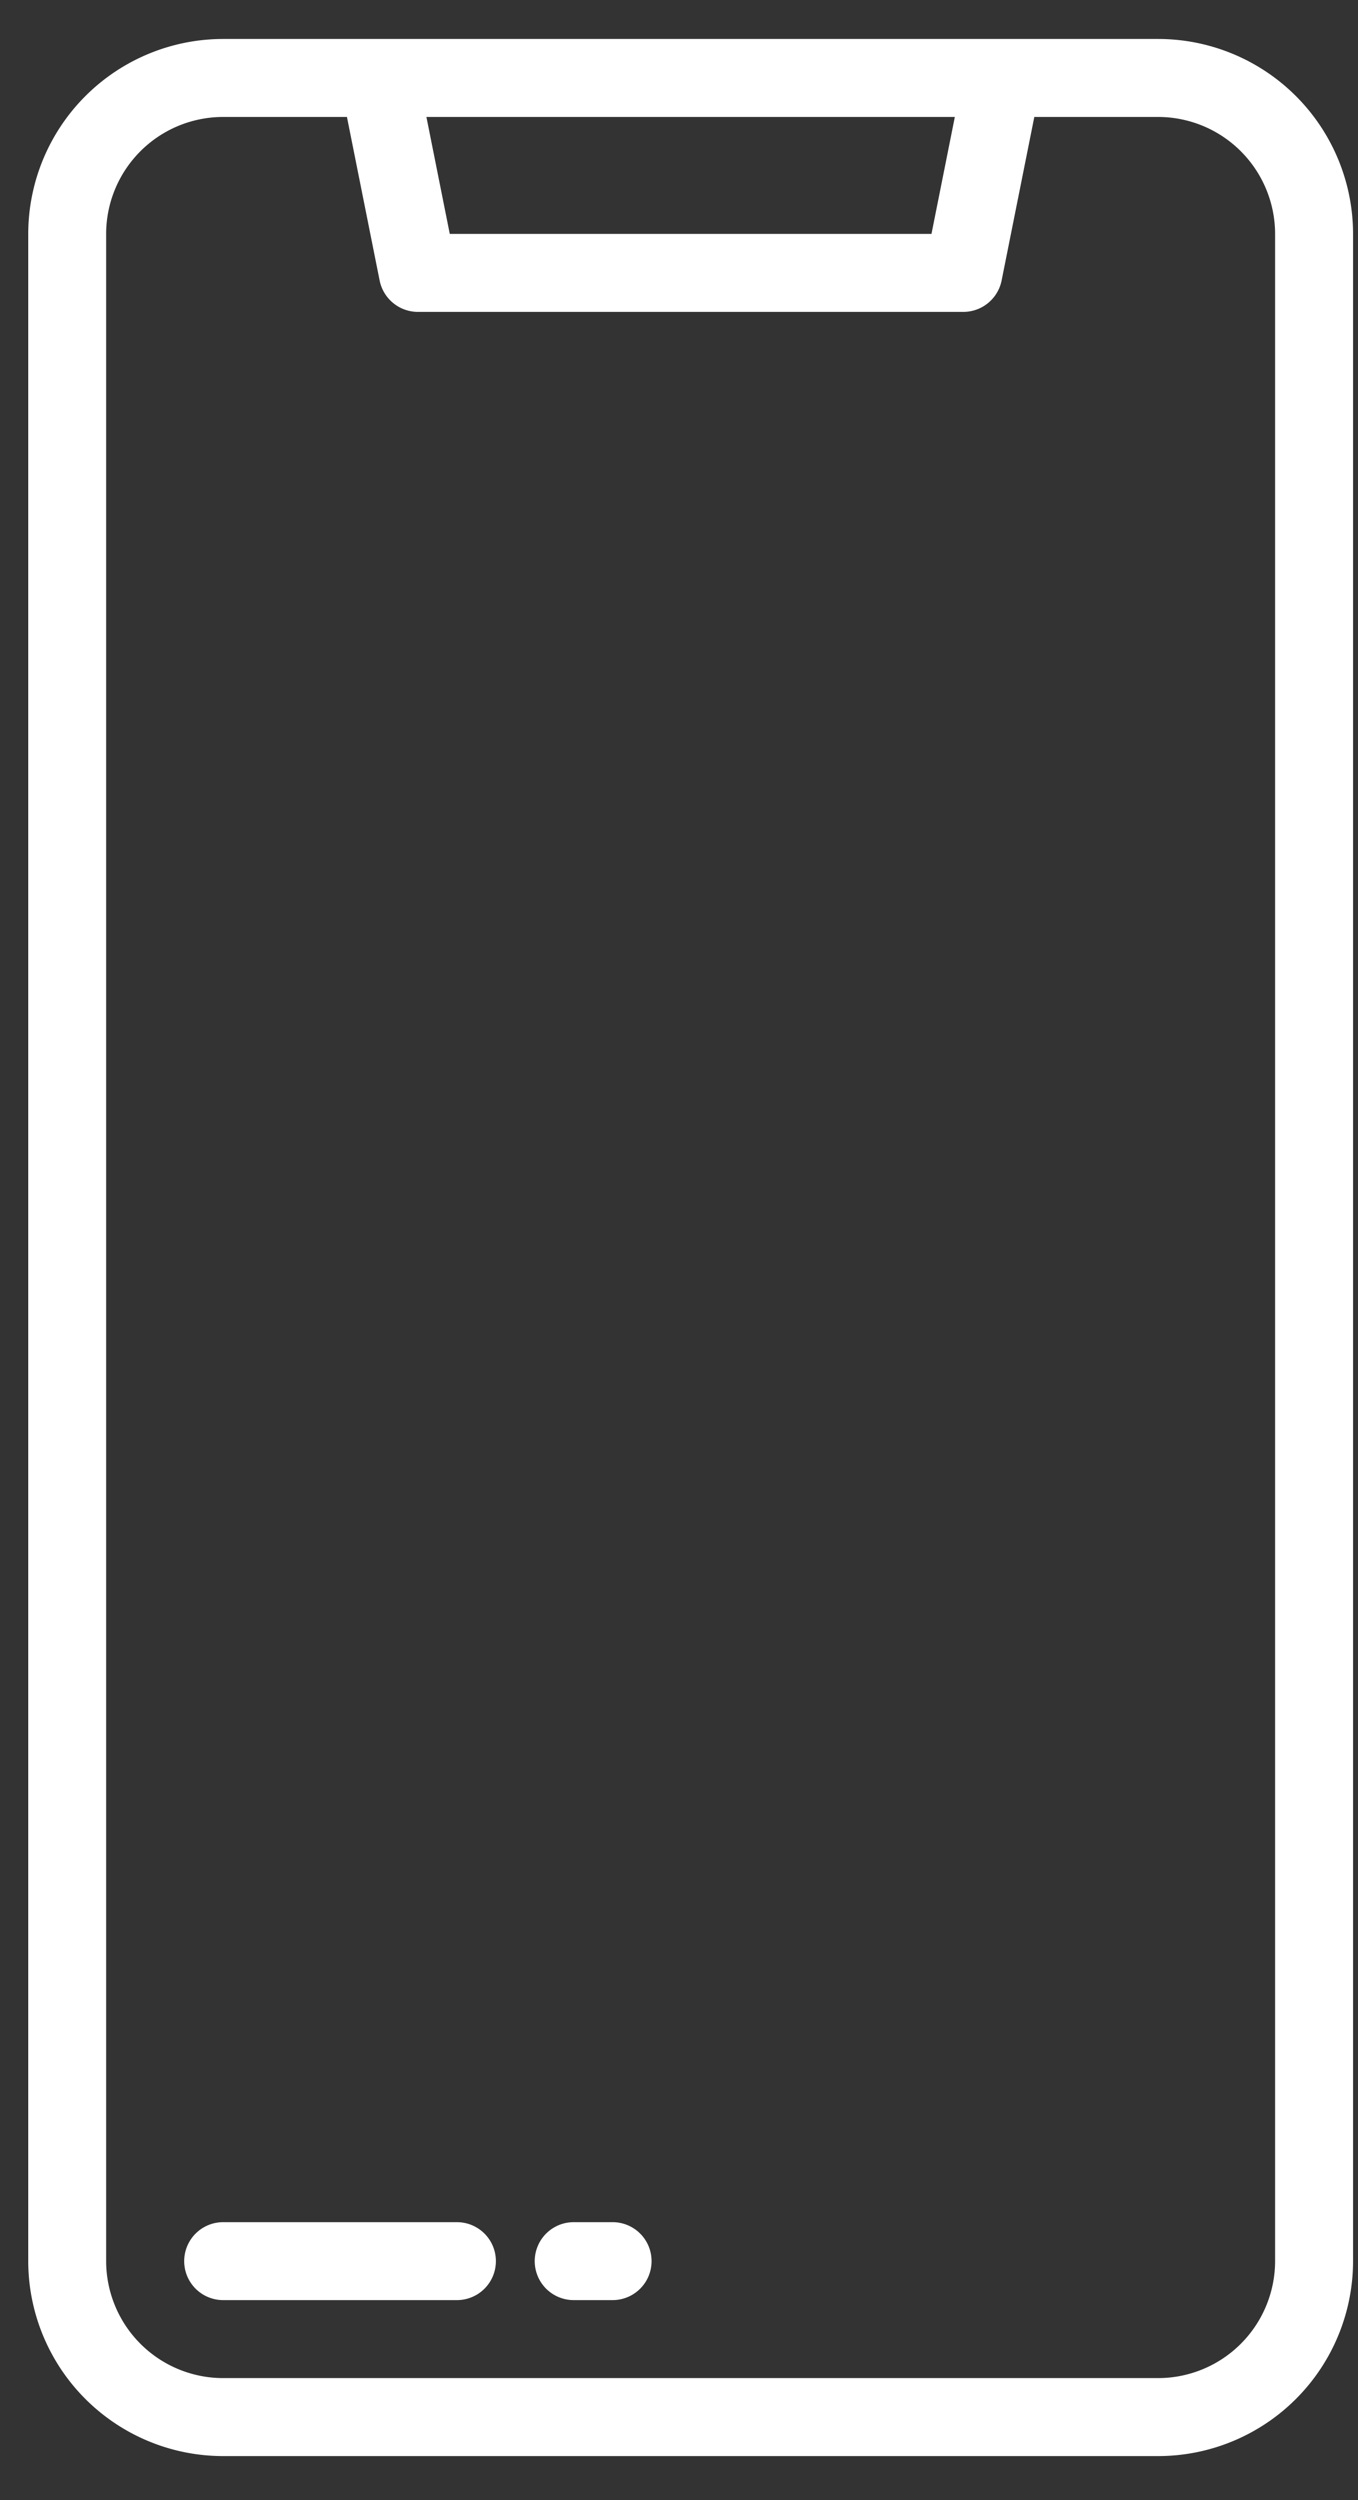 <svg xmlns="http://www.w3.org/2000/svg" width="25" height="46" fill="none"><rect width="100%" height="100%" fill="#333333" stroke="none"/><path fill="#fff" d="M21.322.717H4.106A3.59 3.59 0 0 0 .52 4.304v37.301a3.59 3.59 0 0 0 3.586 3.587h17.216a3.59 3.59 0 0 0 3.587-3.587V4.304A3.59 3.59 0 0 0 21.322.717m-3.744 1.435-.43 2.152H8.28l-.43-2.152h9.727Zm5.896 39.453a2.155 2.155 0 0 1-2.152 2.152H4.106a2.155 2.155 0 0 1-2.152-2.152V4.304a2.154 2.154 0 0 1 2.152-2.152h2.281l.602 3.01a.72.72 0 0 0 .704.577h10.042a.72.72 0 0 0 .704-.577l.602-3.01h2.281a2.155 2.155 0 0 1 2.152 2.152z"/><path fill="#fff" d="M8.412 40.888H4.108a.717.717 0 1 0 0 1.434h4.304a.717.717 0 0 0 0-1.434m2.866 0h-.717a.717.717 0 1 0 0 1.434h.717a.717.717 0 1 0 0-1.434"/></svg>